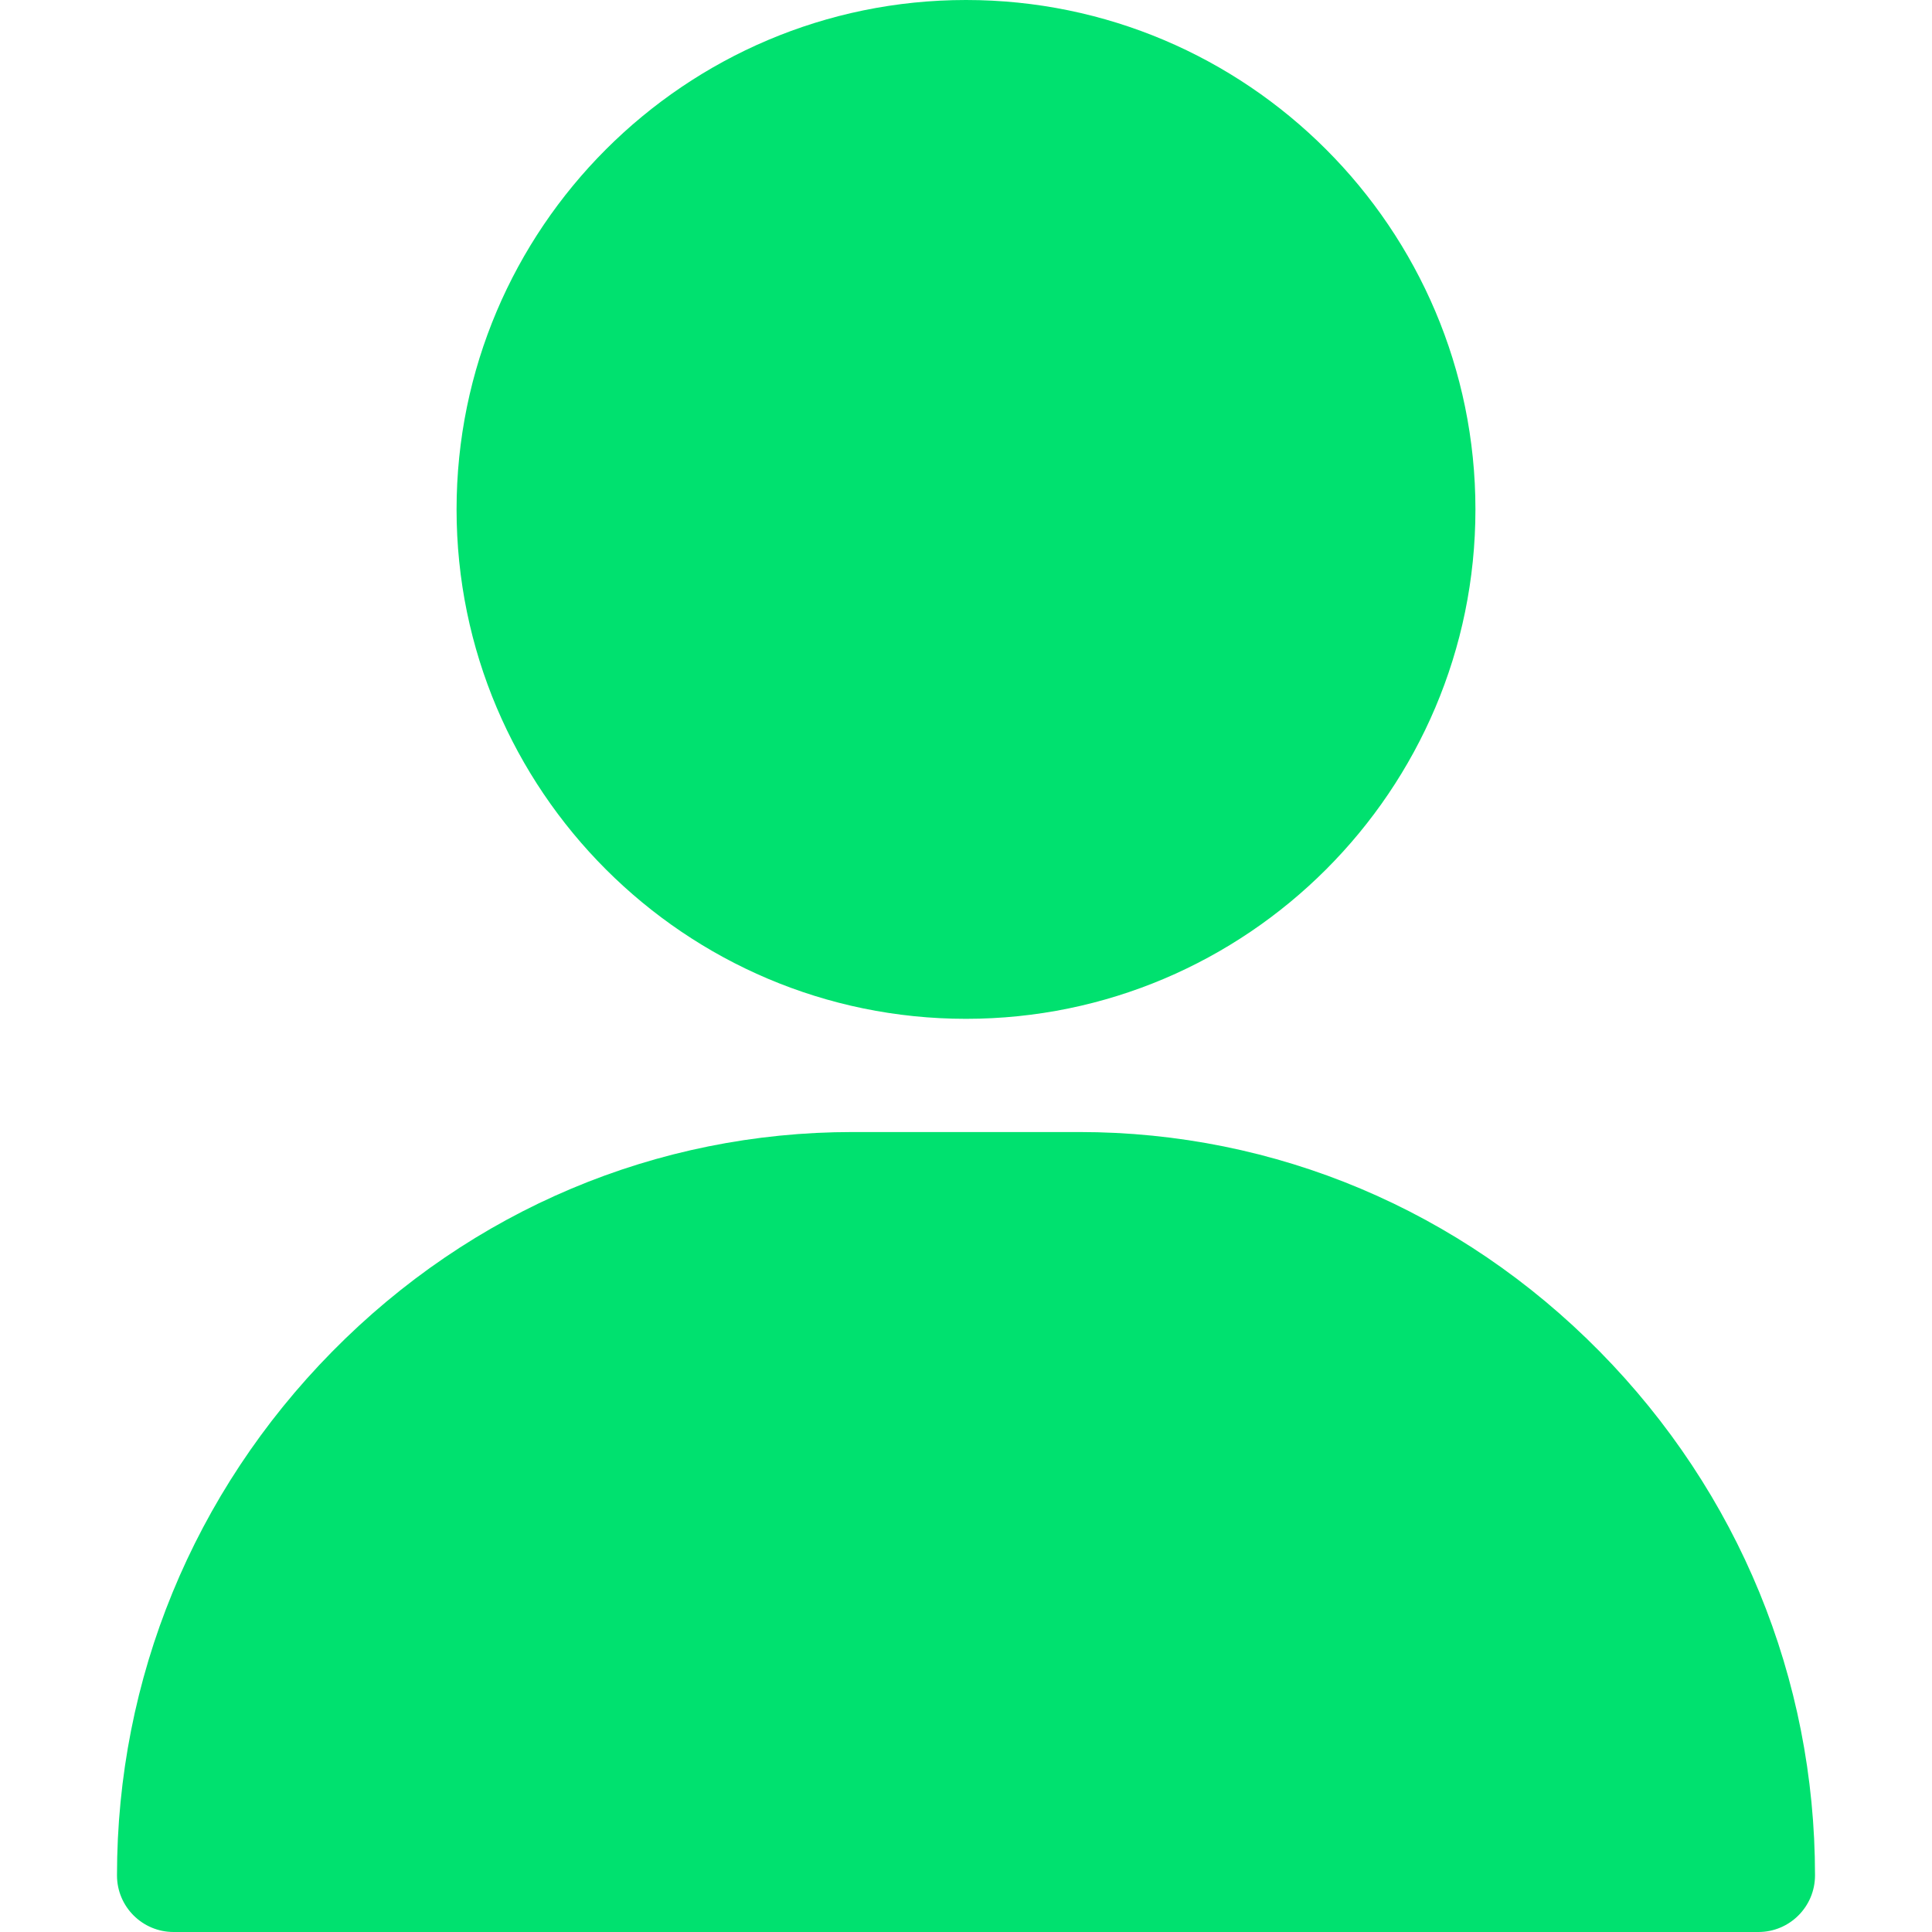 <svg width="47" height="47" viewBox="0 0 47 47" fill="none" xmlns="http://www.w3.org/2000/svg">
<path d="M23.5 0C16.667 0 11.107 5.559 11.107 12.393C11.107 19.226 16.667 24.785 23.5 24.785C30.333 24.785 35.893 19.226 35.893 12.393C35.893 5.559 30.333 0 23.5 0Z" fill="#00E16F"/>
<path d="M38.919 32.881C35.526 29.436 31.028 27.539 26.254 27.539H20.746C15.972 27.539 11.474 29.436 8.081 32.881C4.705 36.309 2.846 40.834 2.846 45.623C2.846 46.383 3.462 47 4.223 47H42.777C43.538 47 44.154 46.383 44.154 45.623C44.154 40.834 42.295 36.309 38.919 32.881Z" fill="#00E16F"/>
</svg>
